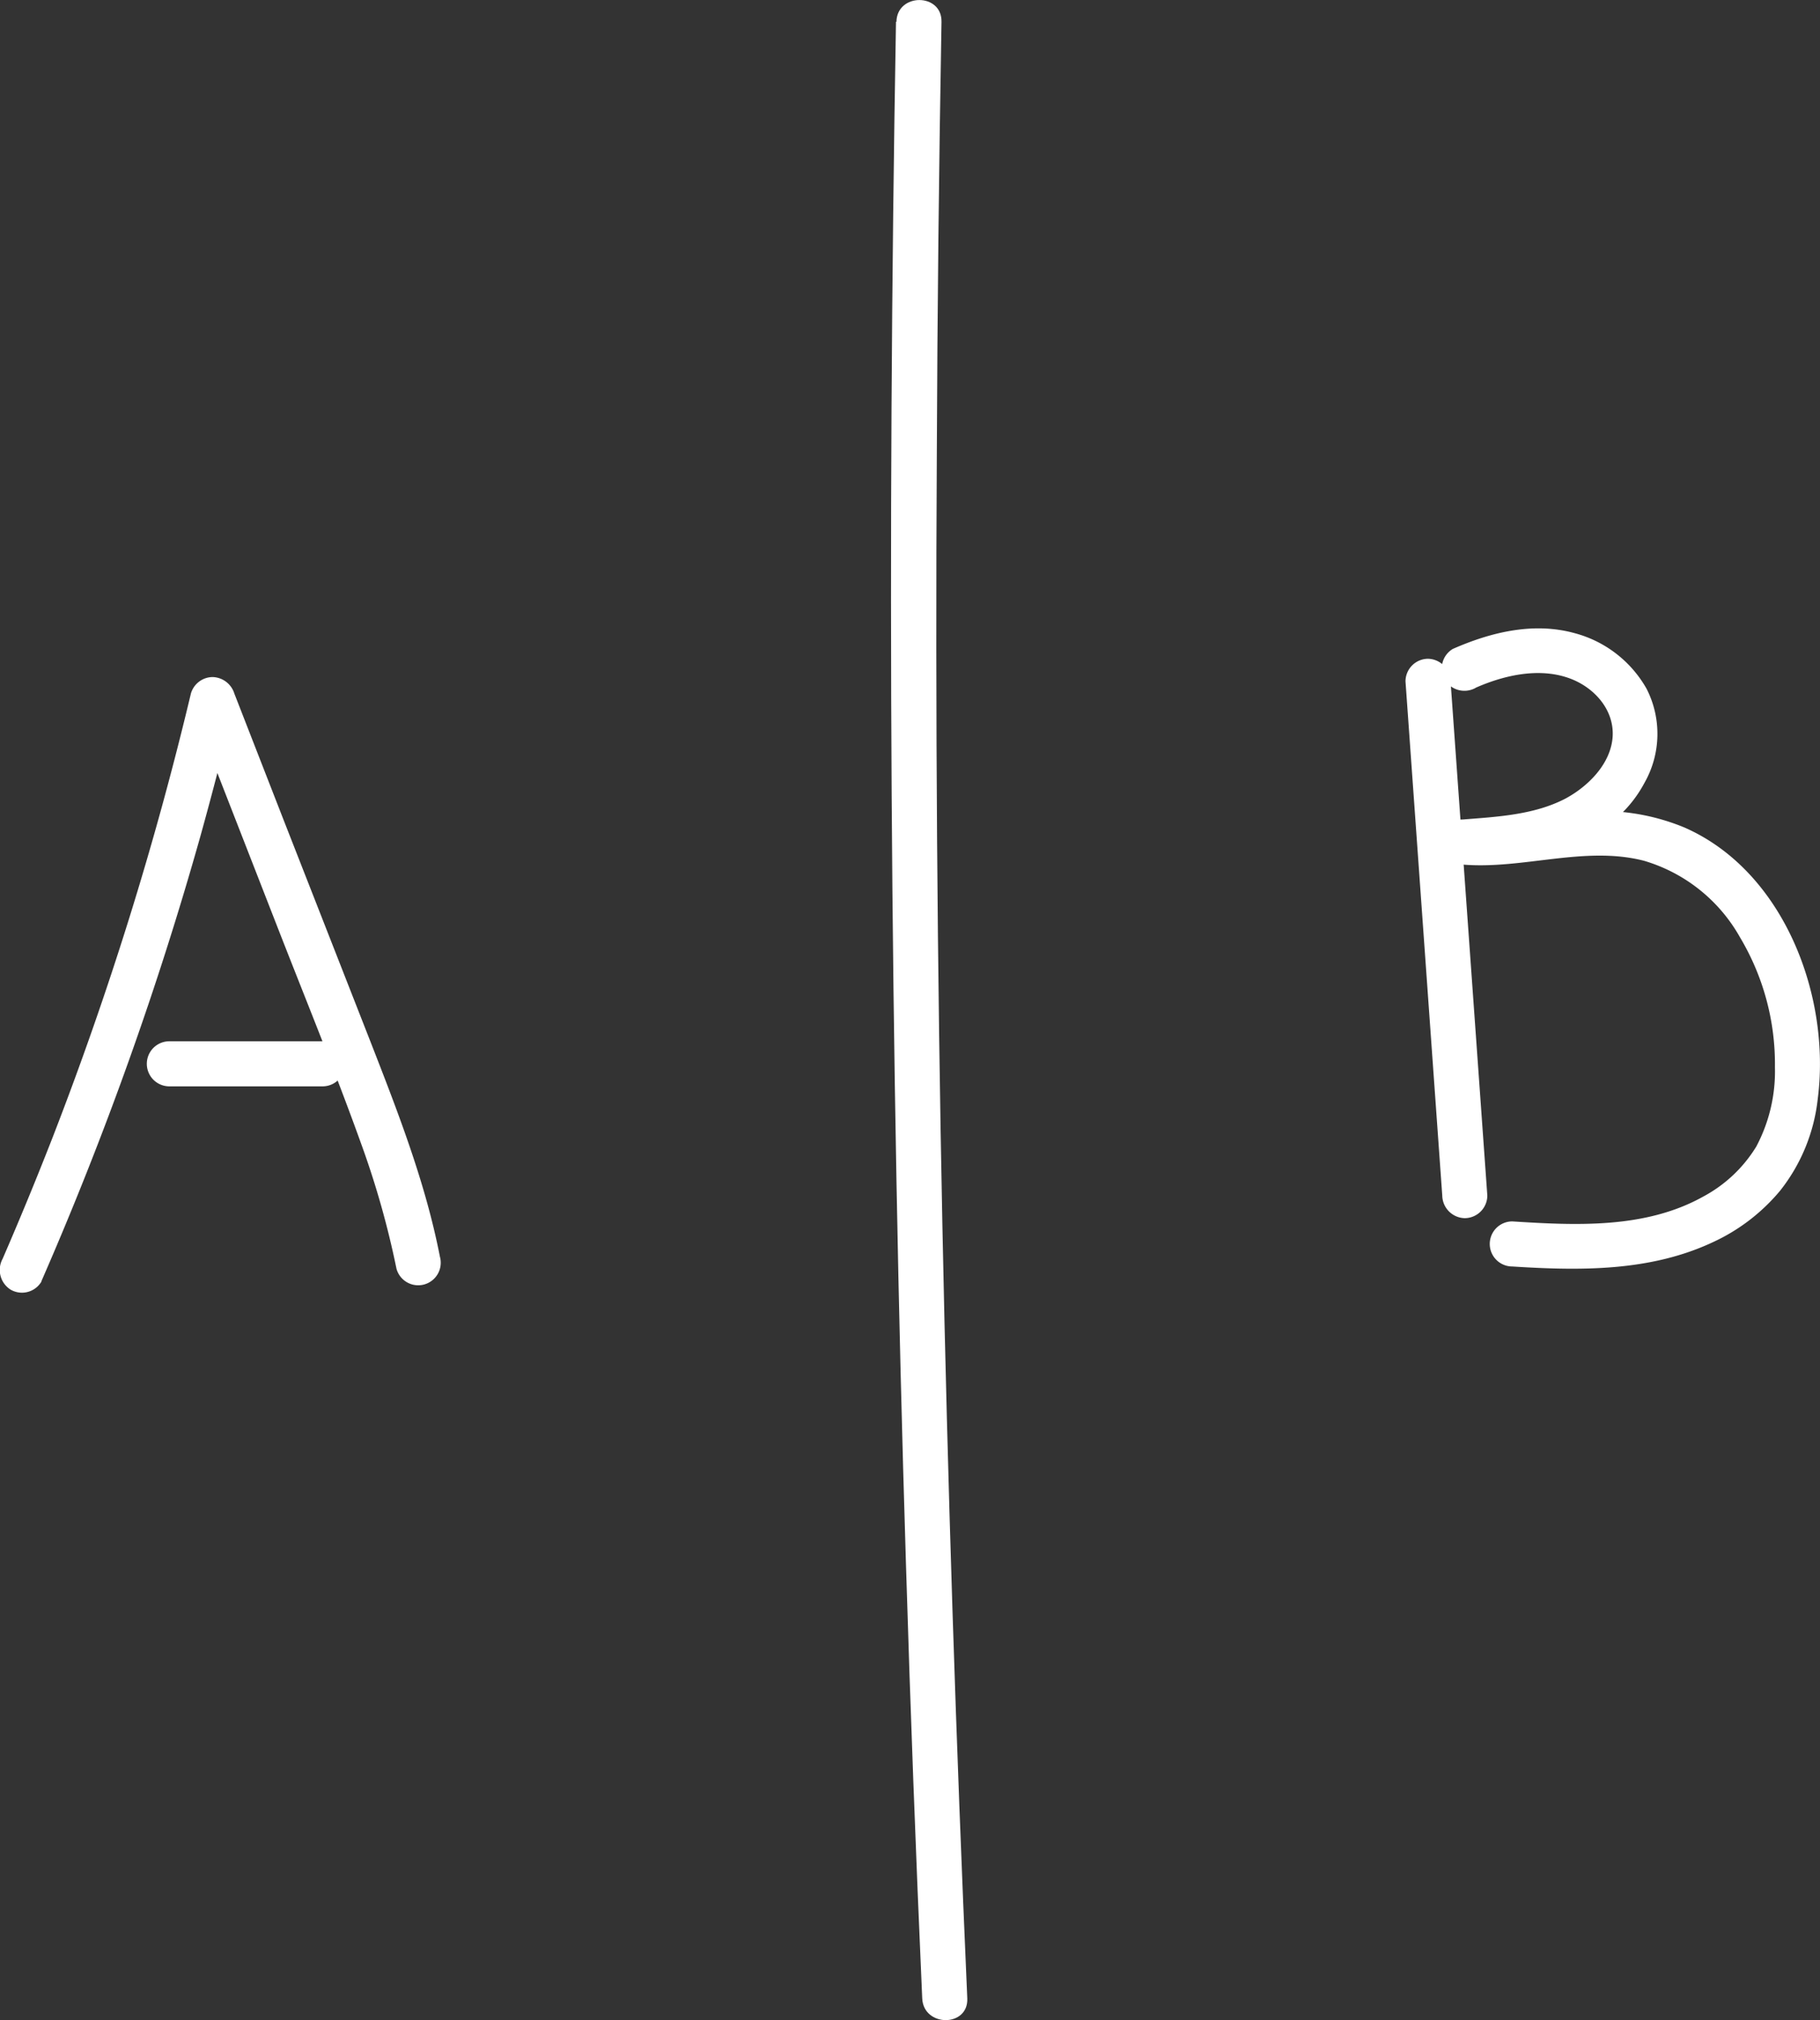 <svg id="Capa_1" data-name="Capa 1" xmlns="http://www.w3.org/2000/svg" viewBox="0 0 201.93 224.07"><rect x="0" y="0" width="201.93" height="224.07" fill="#333333" stroke="none"/><defs><style>.cls-1{fill:#fff;}</style></defs><title>Boundaries</title><path class="cls-1" d="M103.66,230.06a381.64,381.64,0,0,0,17.66-49.44q2-7.19,3.74-14.45h-4.82l9.65,24.74c3.12,8,6.4,16,9.27,24a97.88,97.88,0,0,1,3.89,13.78,2.5,2.5,0,0,0,4.82-1.33c-1.61-8.27-4.69-16.12-7.74-23.94L130.56,179l-5.5-14.11a2.6,2.6,0,0,0-2.41-1.83,2.53,2.53,0,0,0-2.41,1.83,378.89,378.89,0,0,1-15.36,49.28q-2.64,6.76-5.53,13.42a2.58,2.58,0,0,0,.89,3.42,2.51,2.51,0,0,0,3.42-.9Z" transform="translate(-99.06 -87.96)"/><path class="cls-1" d="M117.85,208.46h17a2.5,2.5,0,0,0,0-5h-17a2.5,2.5,0,0,0,0,5Z" transform="translate(-99.06 -87.96)"/><path class="cls-1" d="M198.47,90.38q-.75,42.86-.48,85.72t1.59,85.46q.73,24,1.8,48.06c.14,3.21,5.14,3.23,5,0q-1.89-42.81-2.76-85.67T203,138.47q.09-24,.52-48.09c.06-3.22-4.94-3.22-5,0Z" transform="translate(-99.06 -87.96)"/><path class="cls-1" d="M255,163.53l4.08,57.05a2.55,2.55,0,0,0,2.5,2.5,2.52,2.52,0,0,0,2.5-2.5L260,163.53a2.57,2.57,0,0,0-2.5-2.5,2.52,2.52,0,0,0-2.5,2.5Z" transform="translate(-99.06 -87.96)"/><path class="cls-1" d="M262.78,164.25c3.22-1.42,7.15-2.3,10.55-1,2.61,1,4.78,3.39,4.66,6.31-.14,3.07-2.71,5.63-5.28,7-3.46,1.79-7.54,2-11.36,2.3a2.5,2.5,0,0,0,0,5c6.67.56,13.55-2.12,20.12-.42a18.08,18.08,0,0,1,10.65,8.5,27.44,27.44,0,0,1,3.87,14.4,17.79,17.79,0,0,1-2.07,8.8,15.41,15.41,0,0,1-5.91,5.56c-6.41,3.57-14.08,3.19-21.16,2.74a2.5,2.5,0,0,0,0,5c7.55.48,15.32.58,22.31-2.72a21.25,21.25,0,0,0,7.4-5.68,19.88,19.88,0,0,0,4.18-10.19c1.48-11.38-3.74-25.27-14.81-30.11a24.12,24.12,0,0,0-11.65-1.7c-4.31.32-8.58,1.18-12.93.82v5c7.52-.54,16.27-1.71,20.19-9.11a11,11,0,0,0,.21-10.39,13,13,0,0,0-7.95-6.16c-4.58-1.28-9.32-.12-13.55,1.74a2.52,2.52,0,0,0-.89,3.42,2.55,2.55,0,0,0,3.42.9Z" transform="translate(-99.06 -87.96)"/></svg>